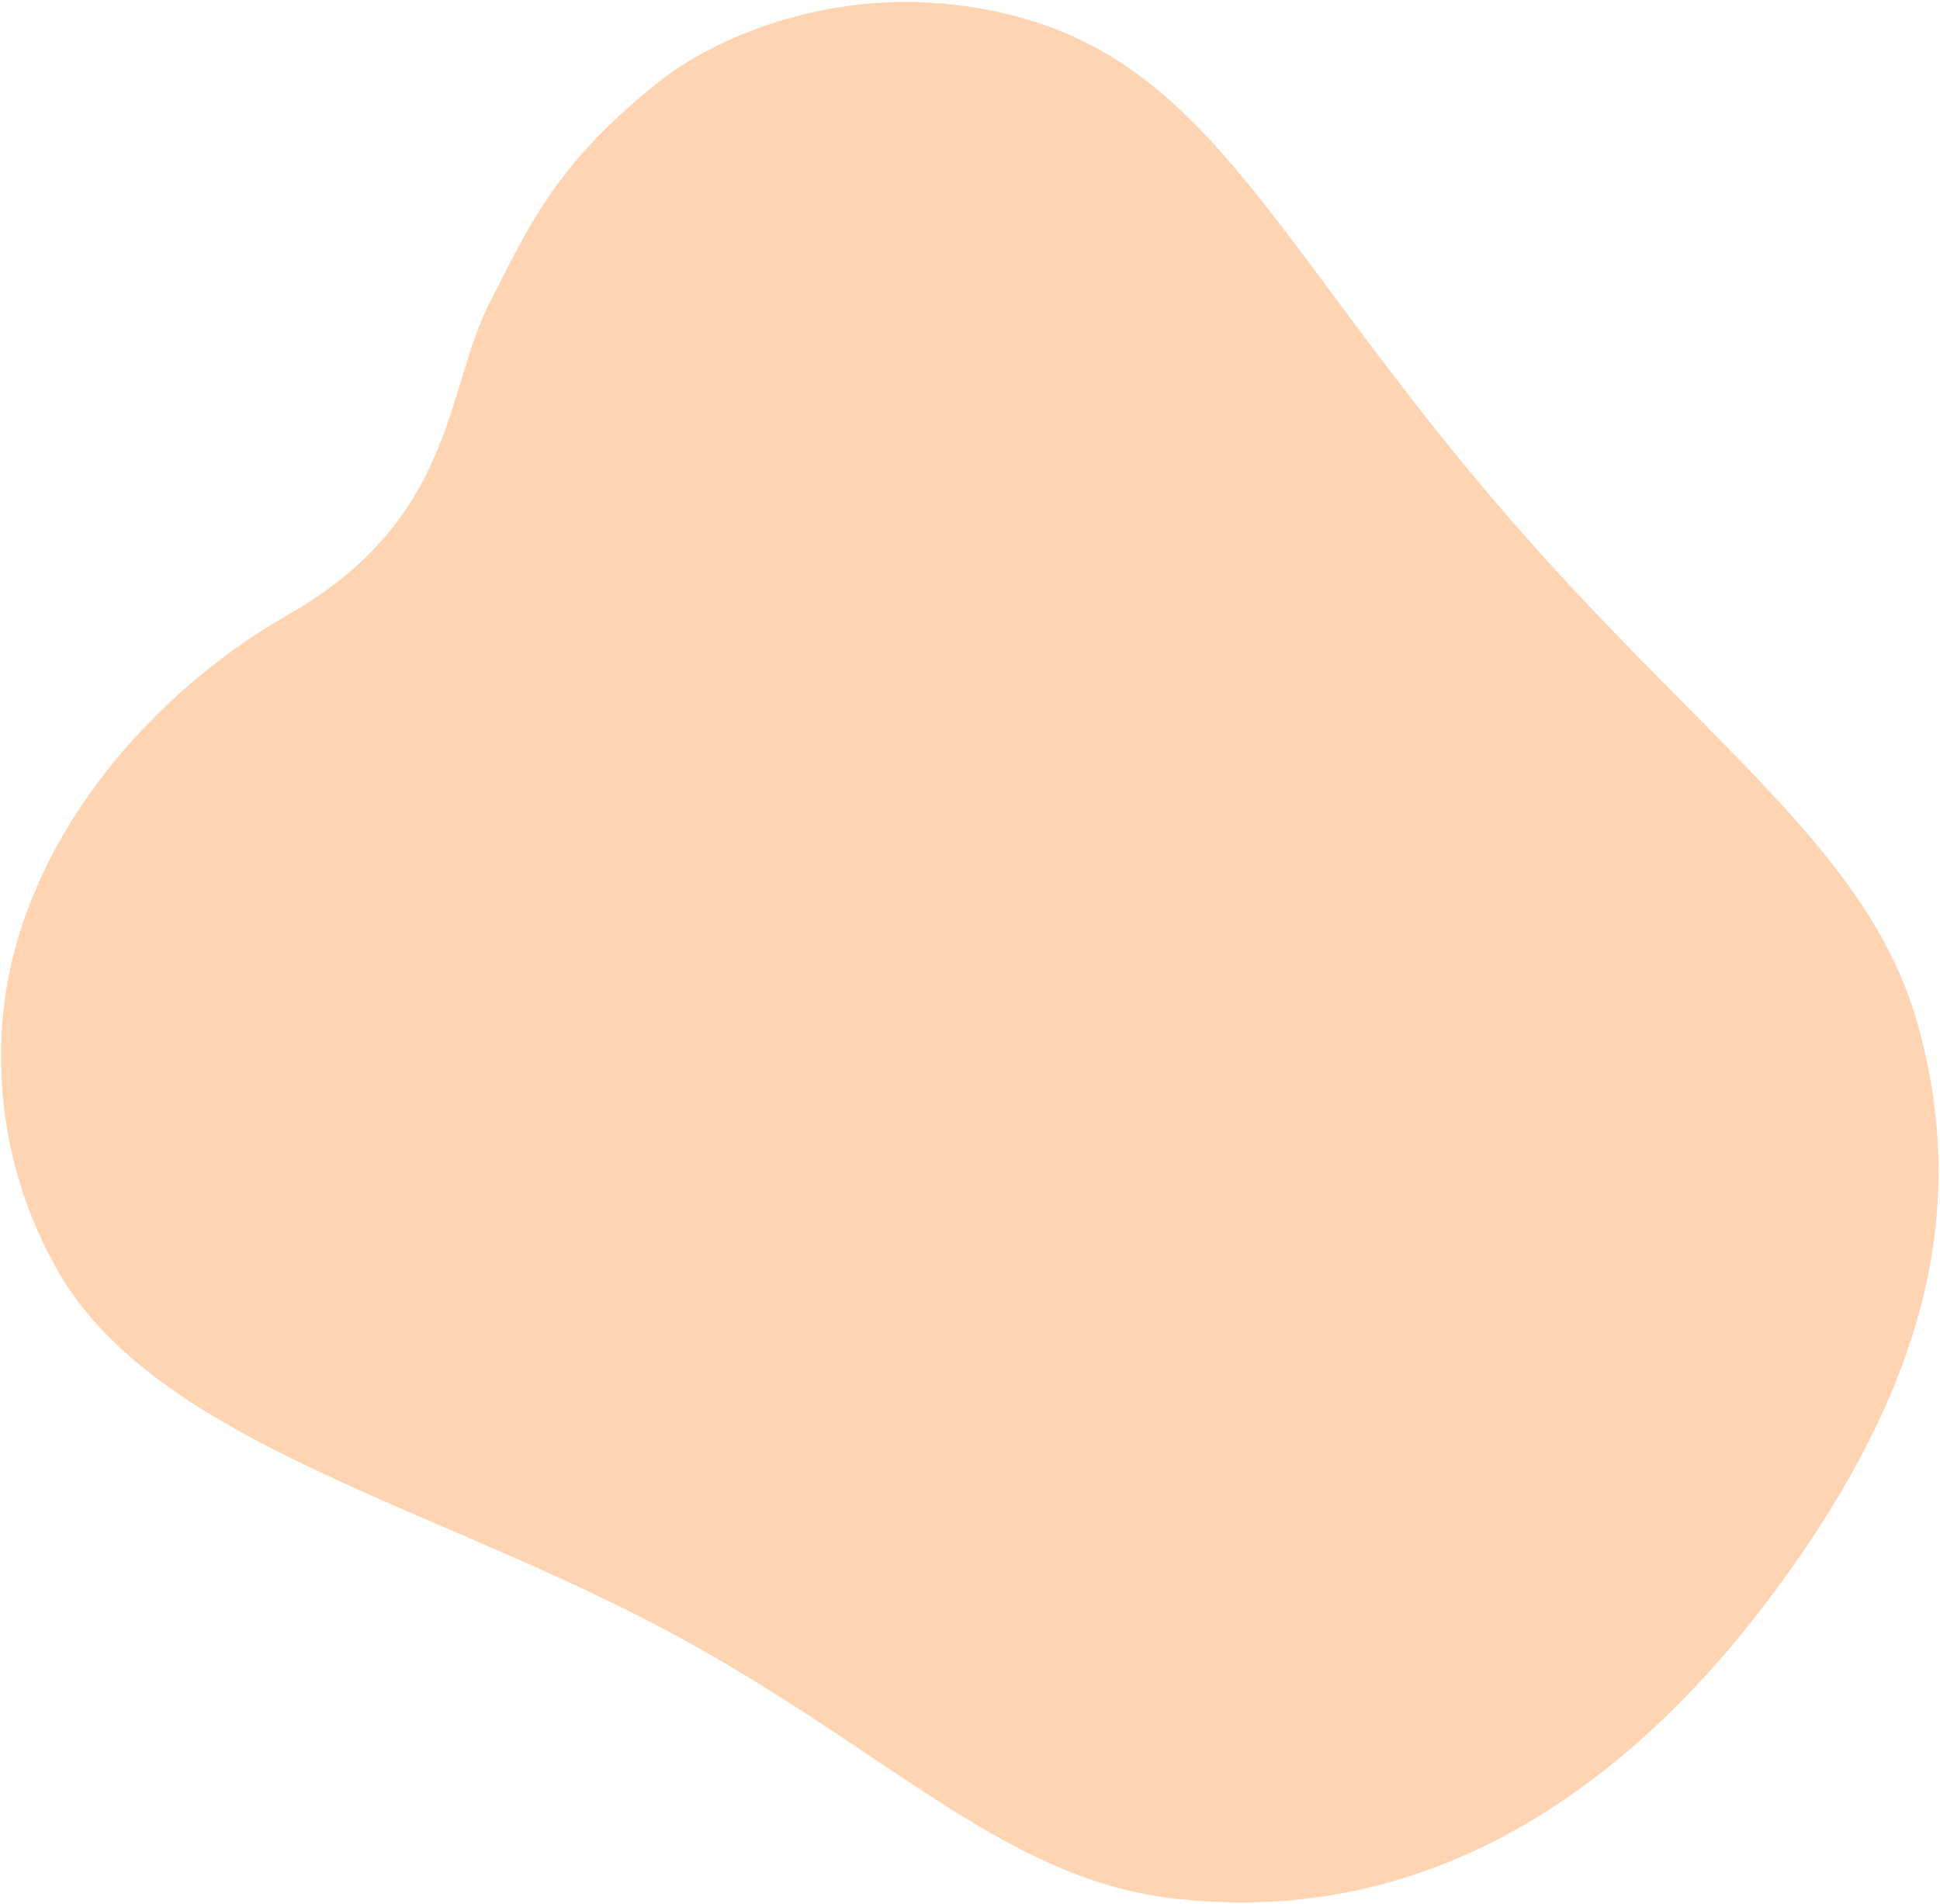 <svg width="545" height="535" viewBox="0 0 545 535" fill="none" xmlns="http://www.w3.org/2000/svg">
<path opacity="0.5" fill-rule="evenodd" clip-rule="evenodd" d="M497.853 448.089C453.609 507.399 396.84 541.492 329.143 533.345C280.186 527.434 247.435 489.42 183.086 455.928C117.155 421.623 41.378 403.744 15.355 355.459C5.273 337.256 0.125 316.797 0.316 296.056C0.206 242.017 40.408 195.755 80.749 172.842C128.198 145.763 124.837 109.813 137.599 84.997C148.486 63.844 155.955 45.847 186.01 22.281C198.634 12.436 232.969 -5.593 276.925 2.66C337.552 14.034 354.575 63.218 417.046 137.447C474.949 206.332 524.438 236.865 538.702 287.643C552.966 338.421 542.098 388.779 497.853 448.089Z" fill="#FFAB66"/>
</svg>
